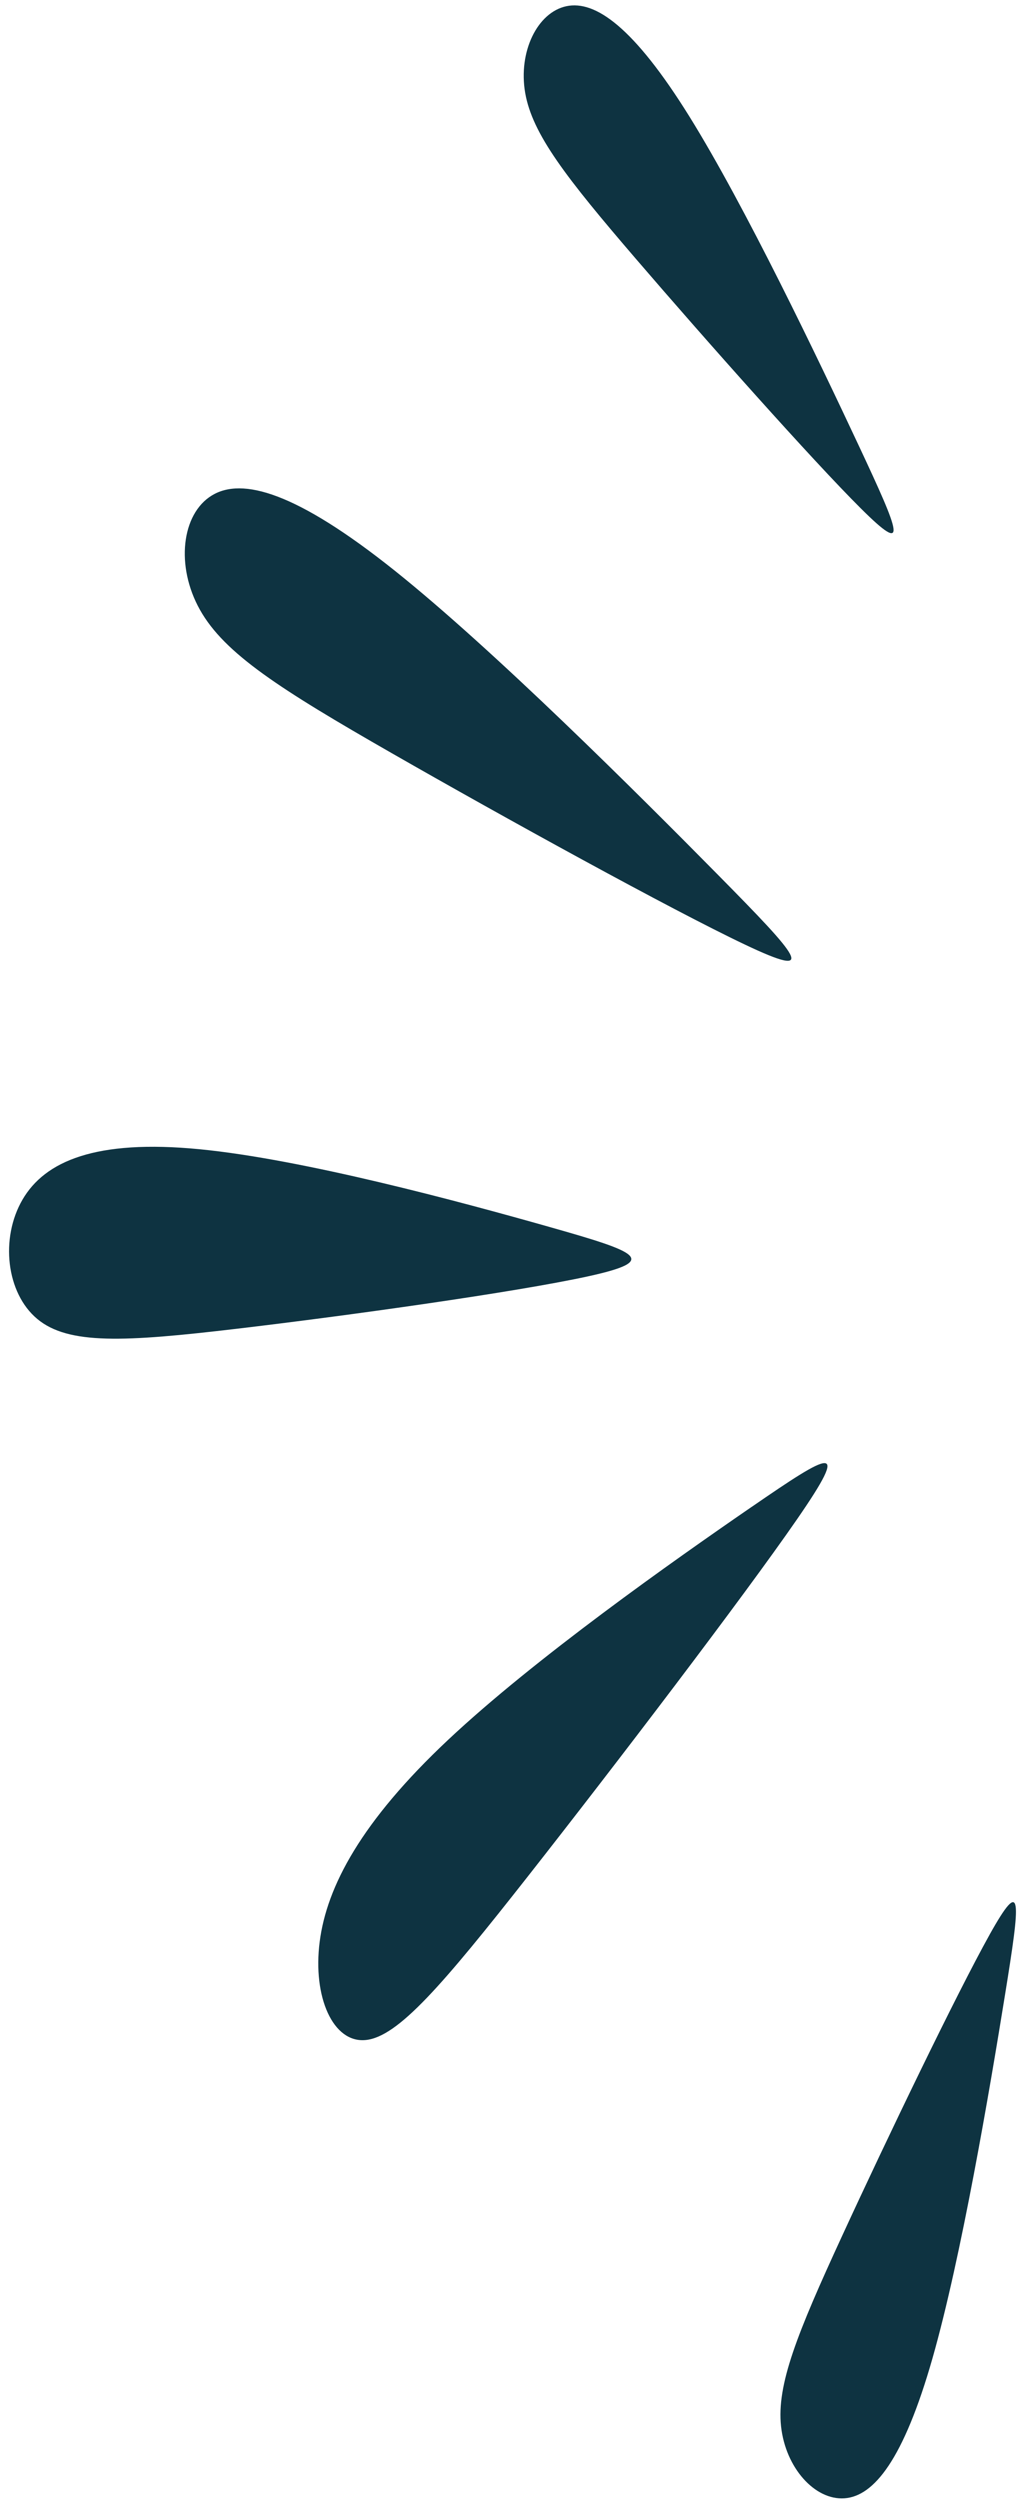 <?xml version="1.0" encoding="UTF-8" standalone="no"?><svg xmlns="http://www.w3.org/2000/svg" xmlns:xlink="http://www.w3.org/1999/xlink" data-name="Layer 1" fill="#000000" height="744.5" preserveAspectRatio="xMidYMid meet" version="1" viewBox="-2.7 -1.6 304.8 744.5" width="304.8" zoomAndPan="magnify"><g id="change1_1"><path d="M56.89,180.02c-7.33-13.03-5.5-28.55,3.51-34.07,9.01-5.52,25.18-1.05,54.6,22.45,29.41,23.51,72.07,66.04,96.32,90.61,24.25,24.57,30.09,31.18,8,20.7-22.09-10.47-72.1-38.02-105.36-57.07-33.26-19.05-49.74-29.59-57.07-42.62ZM221.32,447.07c-23.6,16.23-64.79,45.26-90.55,69.46-25.77,24.2-36.1,43.56-38.22,60.07-2.12,16.51,3.98,30.18,13.65,29.28,9.68-.89,22.92-16.34,48.64-49.07,25.72-32.74,63.89-82.77,79.98-106.07,16.09-23.3,10.09-19.89-13.5-3.66Zm-60.41-83.34c-26.62-7.54-73.29-20.12-104.19-23.12-30.91-3-46.05,3.56-52.72,15.02-6.67,11.47-4.87,27.8,4.41,35.53,9.28,7.73,26.02,6.86,59.31,2.93,33.28-3.92,83.1-10.89,104.73-15.61,21.63-4.73,15.07-7.22-11.55-14.75Zm25.88-288.22c20.85,24.26,52.51,59.87,66.97,74.26,14.45,14.39,11.7,7.57-.52-18.52-12.23-26.09-33.92-71.44-50.51-98.12C186.14,6.45,174.66-1.58,166.04,.25c-8.62,1.84-14.38,13.53-12.26,25.82,2.14,12.29,12.16,25.18,33.01,49.44Zm105.37,498.97c-9.94,17.81-30.61,60.75-43.99,89.8-13.39,29.04-19.49,44.2-18.16,56.6,1.33,12.41,10.09,22.07,18.88,21.46,8.79-.61,17.62-11.48,26.24-41.69,8.62-30.22,17.02-79.78,21.61-108.22,4.6-28.44,5.37-35.76-4.58-17.96Z" fill="#0e3341" fill-rule="evenodd"/></g></svg>
